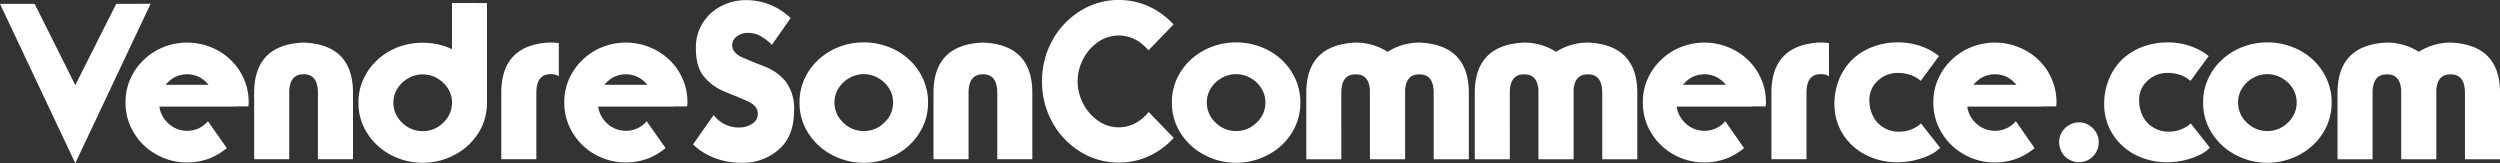 <svg xmlns="http://www.w3.org/2000/svg" width="501.418" height="32.739" viewBox="0 0 501.418 32.739">
  <rect x="0" y="0" width="501.418" height="32.739" fill="#333333" stroke="none"/>
  <g id="logo-white" transform="translate(0 353.926)">
    <path id="logo" d="M0-3.472A3.615,3.615,0,0,1,.549-5.427,4.041,4.041,0,0,1,2.021-6.855a3.881,3.881,0,0,1,1.956-.527,3.881,3.881,0,0,1,1.956.527,4.292,4.292,0,0,1,1.45,1.45,3.577,3.577,0,0,1,.549,1.934A3.93,3.93,0,0,1,6.79-.571,3.832,3.832,0,0,1,3.977.593a3.885,3.885,0,0,1-2-.527A3.787,3.787,0,0,1,.527-1.406,4.248,4.248,0,0,1,0-3.472ZM26.345-15.71A6.643,6.643,0,0,0,24.28-16.9a7.6,7.6,0,0,0-2.461-.4,5.765,5.765,0,0,0-4.087,1.56,5.048,5.048,0,0,0-1.692,3.867,7.034,7.034,0,0,0,.725,3.23,5.362,5.362,0,0,0,2.087,2.263,5.626,5.626,0,0,0,3.1.857,6.434,6.434,0,0,0,4.438-1.648l3.845,4.878a7.42,7.42,0,0,1-2.329,1.56A14.921,14.921,0,0,1,24.785.286a14.808,14.808,0,0,1-2.966.33,13.793,13.793,0,0,1-6.746-1.6,11.65,11.65,0,0,1-4.482-4.263,11.215,11.215,0,0,1-1.56-5.735,13,13,0,0,1,.945-5.054A11.831,11.831,0,0,1,12.634-20,12.027,12.027,0,0,1,16.7-22.522a14.306,14.306,0,0,1,5.12-.9,13.869,13.869,0,0,1,4.373.7,12.315,12.315,0,0,1,3.8,2.043ZM41.748.725A13.377,13.377,0,0,1,35.4-.857a12.421,12.421,0,0,1-4.746-4.329,11.215,11.215,0,0,1-1.78-6.2,11.213,11.213,0,0,1,1.033-4.79,11.871,11.871,0,0,1,2.834-3.845,12.962,12.962,0,0,1,4.153-2.527,13.878,13.878,0,0,1,4.856-.879,13.938,13.938,0,0,1,4.878.879,12.455,12.455,0,0,1,4.153,2.5,12,12,0,0,1,2.834,3.867,11.213,11.213,0,0,1,1.033,4.79,11.228,11.228,0,0,1-1.011,4.79A12.1,12.1,0,0,1,50.779-2.7,13.076,13.076,0,0,1,46.626-.176,13.291,13.291,0,0,1,41.748.725ZM35.881-11.382a5.417,5.417,0,0,0,1.758,4.043,5.689,5.689,0,0,0,4.109,1.692,5.715,5.715,0,0,0,4.131-1.692,5.417,5.417,0,0,0,1.758-4.043,5.232,5.232,0,0,0-.813-2.834,6.009,6.009,0,0,0-2.175-2.065,5.73,5.73,0,0,0-2.9-.769,5.768,5.768,0,0,0-2.878.769,6.009,6.009,0,0,0-2.175,2.065A5.232,5.232,0,0,0,35.881-11.382Zm39.771-2.439V.022H68.6V-13.821q-.176-3.1-2.659-3.186h-.4q-2.681.088-2.681,3.713V.022H55.833V-13.293q0-9.558,9.712-10.085h.4a11.843,11.843,0,0,1,6.2,1.846,11.718,11.718,0,0,1,6.174-1.846h.4q9.712.527,9.712,10.085V.022H81.387V-13.293q0-3.625-2.681-3.713h-.4Q75.828-16.919,75.652-13.821Z" transform="translate(413 -322)" fill="#fff"/>
    <path id="logo-2" data-name="logo" d="M21.379-9.47a8.583,8.583,0,0,1-1.89,1.78,7.117,7.117,0,0,1-4.109,1.3,7.117,7.117,0,0,1-4.109-1.3,9.358,9.358,0,0,1-3.01-3.428A9.588,9.588,0,0,1,7.141-15.6a9.741,9.741,0,0,1,1.1-4.482,9.358,9.358,0,0,1,3.01-3.428,7.285,7.285,0,0,1,4.131-1.3,7.285,7.285,0,0,1,4.131,1.3,8.629,8.629,0,0,1,1.824,1.692l5.032-5.208a15.552,15.552,0,0,0-3.3-2.725,14.337,14.337,0,0,0-7.69-2.175,14.41,14.41,0,0,0-7.69,2.175,16.085,16.085,0,0,0-5.625,5.933A16.7,16.7,0,0,0,0-15.6,16.655,16.655,0,0,0,2.065-7.4,15.912,15.912,0,0,0,7.69-1.494,14.41,14.41,0,0,0,15.381.681a14.337,14.337,0,0,0,7.69-2.175,15.849,15.849,0,0,0,3.34-2.769ZM38.914.725a13.377,13.377,0,0,1-6.35-1.582,12.421,12.421,0,0,1-4.746-4.329,11.215,11.215,0,0,1-1.78-6.2,11.213,11.213,0,0,1,1.033-4.79A11.871,11.871,0,0,1,29.9-20.017a12.962,12.962,0,0,1,4.153-2.527,13.878,13.878,0,0,1,4.856-.879,13.938,13.938,0,0,1,4.878.879,12.455,12.455,0,0,1,4.153,2.5,12,12,0,0,1,2.834,3.867,11.213,11.213,0,0,1,1.033,4.79A11.228,11.228,0,0,1,50.8-6.592,12.1,12.1,0,0,1,47.944-2.7,13.076,13.076,0,0,1,43.792-.176,13.291,13.291,0,0,1,38.914.725ZM33.047-11.382A5.417,5.417,0,0,0,34.8-7.339a5.689,5.689,0,0,0,4.109,1.692,5.715,5.715,0,0,0,4.131-1.692A5.417,5.417,0,0,0,44.8-11.382a5.232,5.232,0,0,0-.813-2.834,6.009,6.009,0,0,0-2.175-2.065,5.73,5.73,0,0,0-2.9-.769,5.768,5.768,0,0,0-2.878.769,6.009,6.009,0,0,0-2.175,2.065A5.232,5.232,0,0,0,33.047-11.382Zm39.771-2.439V.022H65.764V-13.821q-.176-3.1-2.659-3.186h-.4q-2.681.088-2.681,3.713V.022H53V-13.293q0-9.558,9.712-10.085h.4a11.843,11.843,0,0,1,6.2,1.846,11.718,11.718,0,0,1,6.174-1.846h.4q9.712.527,9.712,10.085V.022H78.552V-13.293q0-3.625-2.681-3.713h-.4Q72.993-16.919,72.817-13.821Zm33.794,0V.022H99.558V-13.821q-.176-3.1-2.659-3.186h-.4q-2.681.088-2.681,3.713V.022H86.792V-13.293q0-9.558,9.712-10.085h.4a11.843,11.843,0,0,1,6.2,1.846,11.718,11.718,0,0,1,6.174-1.846h.4q9.712.527,9.712,10.085V.022h-7.031V-13.293q0-3.625-2.681-3.713h-.4Q106.787-16.919,106.611-13.821Zm26.235-3.208a5.456,5.456,0,0,1,2.769.747,6.511,6.511,0,0,1,1.538,1.362H128.54a6.511,6.511,0,0,1,1.538-1.362A5.456,5.456,0,0,1,132.847-17.029Zm11.36.879A11.476,11.476,0,0,0,141.482-20a12.183,12.183,0,0,0-3.977-2.5,12.648,12.648,0,0,0-4.658-.879,12.82,12.82,0,0,0-4.68.879,12.064,12.064,0,0,0-3.955,2.527,11.842,11.842,0,0,0-2.725,3.823A11.333,11.333,0,0,0,120.5-11.4a11.423,11.423,0,0,0,1.714,6.174A11.966,11.966,0,0,0,126.76-.9a12.344,12.344,0,0,0,6.086,1.56A12.648,12.648,0,0,0,137.5-.22a13.144,13.144,0,0,0,3.3-2l-3.779-5.405-.044.066-.066.066-.066.088-.044.044a5.406,5.406,0,0,1-3.955,1.67,5.453,5.453,0,0,1-3.955-1.67,5.5,5.5,0,0,1-1.6-3.186H142.4v-.044h2.725l.044-.374a1.479,1.479,0,0,0,.022-.242v-.2A11.529,11.529,0,0,0,144.207-16.15Zm13.623-7.119A11.5,11.5,0,0,0,156.4-23.4h-.4q-9.712.483-9.712,10.085V0h7.031V-13.315q0-3.625,2.681-3.735h.4a2.744,2.744,0,0,1,1.428.417Zm18.413,7.559a6.643,6.643,0,0,0-2.065-1.187,7.6,7.6,0,0,0-2.461-.4,5.765,5.765,0,0,0-4.087,1.56,5.048,5.048,0,0,0-1.692,3.867,7.034,7.034,0,0,0,.725,3.23,5.362,5.362,0,0,0,2.087,2.263,5.626,5.626,0,0,0,3.1.857,6.434,6.434,0,0,0,4.438-1.648l3.845,4.878A7.42,7.42,0,0,1,177.8-.725a14.921,14.921,0,0,1-3.12,1.011,14.808,14.808,0,0,1-2.966.33,13.793,13.793,0,0,1-6.746-1.6,11.65,11.65,0,0,1-4.482-4.263,11.215,11.215,0,0,1-1.56-5.735,13,13,0,0,1,.945-5.054A11.831,11.831,0,0,1,162.532-20a12.027,12.027,0,0,1,4.065-2.527,14.306,14.306,0,0,1,5.12-.9,13.869,13.869,0,0,1,4.373.7,12.315,12.315,0,0,1,3.8,2.043Zm14.875-1.318a5.456,5.456,0,0,1,2.769.747,6.511,6.511,0,0,1,1.538,1.362h-8.613a6.511,6.511,0,0,1,1.538-1.362A5.456,5.456,0,0,1,191.118-17.029Zm11.36.879A11.476,11.476,0,0,0,199.753-20a12.183,12.183,0,0,0-3.977-2.5,12.648,12.648,0,0,0-4.658-.879,12.82,12.82,0,0,0-4.68.879,12.064,12.064,0,0,0-3.955,2.527,11.842,11.842,0,0,0-2.725,3.823,11.333,11.333,0,0,0-.989,4.746,11.423,11.423,0,0,0,1.714,6.174A11.966,11.966,0,0,0,185.032-.9a12.344,12.344,0,0,0,6.086,1.56,12.648,12.648,0,0,0,4.658-.879,13.144,13.144,0,0,0,3.3-2l-3.779-5.405-.044.066-.066.066-.066.088-.044.044a5.406,5.406,0,0,1-3.955,1.67,5.453,5.453,0,0,1-3.955-1.67,5.5,5.5,0,0,1-1.6-3.186h15.117v-.044H203.4l.044-.374a1.479,1.479,0,0,0,.022-.242v-.2A11.529,11.529,0,0,0,202.478-16.15Z" transform="translate(209 -322)" fill="#fff"/>
    <path id="logo-3" data-name="logo" d="M15.82-22.939a10.885,10.885,0,0,0-2.4-1.824,5.448,5.448,0,0,0-2.549-.571,3.393,3.393,0,0,0-2.021.681,2.093,2.093,0,0,0-.989,1.8q0,1.582,2.153,2.5,2.2.945,4.5,1.824A10.244,10.244,0,0,1,18.567-15.6a9.038,9.038,0,0,1,1.692,5.933q0,5.01-3.01,7.69A10.933,10.933,0,0,1,9.624.725,14.883,14.883,0,0,1,4.438-.2,12.48,12.48,0,0,1,0-2.966L4.131-8.855a6.312,6.312,0,0,0,5.208,2.5,4.692,4.692,0,0,0,2.483-.725,2.268,2.268,0,0,0,1.165-2.065q0-1.6-2.175-2.549-.967-.417-2.241-.945L7.427-13.1l-1.165-.483A10.443,10.443,0,0,1,2.241-16.5Q.571-18.435.571-22.28a9.119,9.119,0,0,1,1.45-5.142,9.309,9.309,0,0,1,3.757-3.34,10.806,10.806,0,0,1,4.9-1.143,12.783,12.783,0,0,1,4.746.923A12.985,12.985,0,0,1,19.578-28.3ZM34.233.725a13.377,13.377,0,0,1-6.35-1.582,12.421,12.421,0,0,1-4.746-4.329,11.215,11.215,0,0,1-1.78-6.2,11.213,11.213,0,0,1,1.033-4.79,11.871,11.871,0,0,1,2.834-3.845,12.962,12.962,0,0,1,4.153-2.527,13.878,13.878,0,0,1,4.856-.879,13.938,13.938,0,0,1,4.878.879,12.455,12.455,0,0,1,4.153,2.5A12,12,0,0,1,46.1-16.172a11.213,11.213,0,0,1,1.033,4.79,11.228,11.228,0,0,1-1.011,4.79A12.1,12.1,0,0,1,43.264-2.7,13.076,13.076,0,0,1,39.111-.176,13.291,13.291,0,0,1,34.233.725ZM28.367-11.382a5.417,5.417,0,0,0,1.758,4.043,5.689,5.689,0,0,0,4.109,1.692,5.715,5.715,0,0,0,4.131-1.692,5.417,5.417,0,0,0,1.758-4.043,5.232,5.232,0,0,0-.813-2.834,6.009,6.009,0,0,0-2.175-2.065,5.73,5.73,0,0,0-2.9-.769,5.768,5.768,0,0,0-2.878.769,6.009,6.009,0,0,0-2.175,2.065A5.232,5.232,0,0,0,28.367-11.382Zm29.971-5.647q2.681.11,2.681,3.735V0h7.031V-13.293q0-9.6-9.712-10.085h-.4Q48.23-22.9,48.23-13.293V0h7.031V-13.293q0-3.625,2.681-3.735Z" transform="translate(139 -322)" fill="#fff"/>
    <path id="logo-4" data-name="logo" d="M6.943-31.157H0L15.1.813l15.1-31.97H23.313L15.1-14.854ZM37.529-17.029a5.456,5.456,0,0,1,2.769.747,6.511,6.511,0,0,1,1.538,1.362H33.223a6.511,6.511,0,0,1,1.538-1.362A5.456,5.456,0,0,1,37.529-17.029Zm11.36.879A11.476,11.476,0,0,0,46.165-20a12.183,12.183,0,0,0-3.977-2.5,12.648,12.648,0,0,0-4.658-.879,12.82,12.82,0,0,0-4.68.879,12.064,12.064,0,0,0-3.955,2.527,11.842,11.842,0,0,0-2.725,3.823,11.333,11.333,0,0,0-.989,4.746,11.423,11.423,0,0,0,1.714,6.174A11.966,11.966,0,0,0,31.443-.9,12.344,12.344,0,0,0,37.529.659,12.648,12.648,0,0,0,42.188-.22a13.144,13.144,0,0,0,3.3-2L41.7-7.625l-.044.066-.066.066-.066.088-.044.044a5.406,5.406,0,0,1-3.955,1.67,5.453,5.453,0,0,1-3.955-1.67,5.5,5.5,0,0,1-1.6-3.186H47.087v-.044h2.725l.044-.374a1.479,1.479,0,0,0,.022-.242v-.2A11.529,11.529,0,0,0,48.889-16.15Zm12.195-.879q2.681.11,2.681,3.735V0H70.8V-13.293q0-9.6-9.712-10.085h-.4q-9.712.483-9.712,10.085V0h7.031V-13.293q0-3.625,2.681-3.735ZM90.659-11.36a5.124,5.124,0,0,0-.813-2.812,6.009,6.009,0,0,0-2.175-2.065,5.689,5.689,0,0,0-2.878-.769,5.809,5.809,0,0,0-2.9.769,6.009,6.009,0,0,0-2.175,2.065A5.124,5.124,0,0,0,78.9-11.36a5.417,5.417,0,0,0,1.758,4.043,5.715,5.715,0,0,0,4.131,1.692A5.689,5.689,0,0,0,88.9-7.317,5.417,5.417,0,0,0,90.659-11.36Zm7.009.154a10.982,10.982,0,0,1-1.78,6.042A12.253,12.253,0,0,1,91.143-.857,13.377,13.377,0,0,1,84.792.725a13.291,13.291,0,0,1-4.878-.9A12.567,12.567,0,0,1,75.762-2.7,12.172,12.172,0,0,1,72.905-6.57a11.228,11.228,0,0,1-1.011-4.79,11.162,11.162,0,0,1,1.033-4.768,11.761,11.761,0,0,1,2.834-3.845A12.762,12.762,0,0,1,79.915-22.5a14.257,14.257,0,0,1,4.878-.857,14.2,14.2,0,0,1,4.856.857l.505.22.505.22v-9.272l7.009.022Zm14.414-12.063a11.5,11.5,0,0,0-1.428-.132h-.4q-9.712.483-9.712,10.085V0h7.031V-13.315q0-3.625,2.681-3.735h.4a2.744,2.744,0,0,1,1.428.417Zm13.447,6.24a5.456,5.456,0,0,1,2.769.747,6.511,6.511,0,0,1,1.538,1.362h-8.613a6.511,6.511,0,0,1,1.538-1.362A5.456,5.456,0,0,1,125.53-17.029Zm11.36.879A11.476,11.476,0,0,0,134.165-20a12.183,12.183,0,0,0-3.977-2.5,12.648,12.648,0,0,0-4.658-.879,12.82,12.82,0,0,0-4.68.879,12.064,12.064,0,0,0-3.955,2.527,11.842,11.842,0,0,0-2.725,3.823,11.333,11.333,0,0,0-.989,4.746A11.423,11.423,0,0,0,114.9-5.229,11.966,11.966,0,0,0,119.443-.9,12.344,12.344,0,0,0,125.53.659a12.648,12.648,0,0,0,4.658-.879,13.144,13.144,0,0,0,3.3-2L129.7-7.625l-.044.066-.066.066-.066.088-.044.044a5.406,5.406,0,0,1-3.955,1.67,5.453,5.453,0,0,1-3.955-1.67,5.5,5.5,0,0,1-1.6-3.186h15.117v-.044h2.725l.044-.374a1.479,1.479,0,0,0,.022-.242v-.2A11.529,11.529,0,0,0,136.89-16.15Z" transform="translate(0 -322)" fill="#fff"/>
  </g>
</svg>
